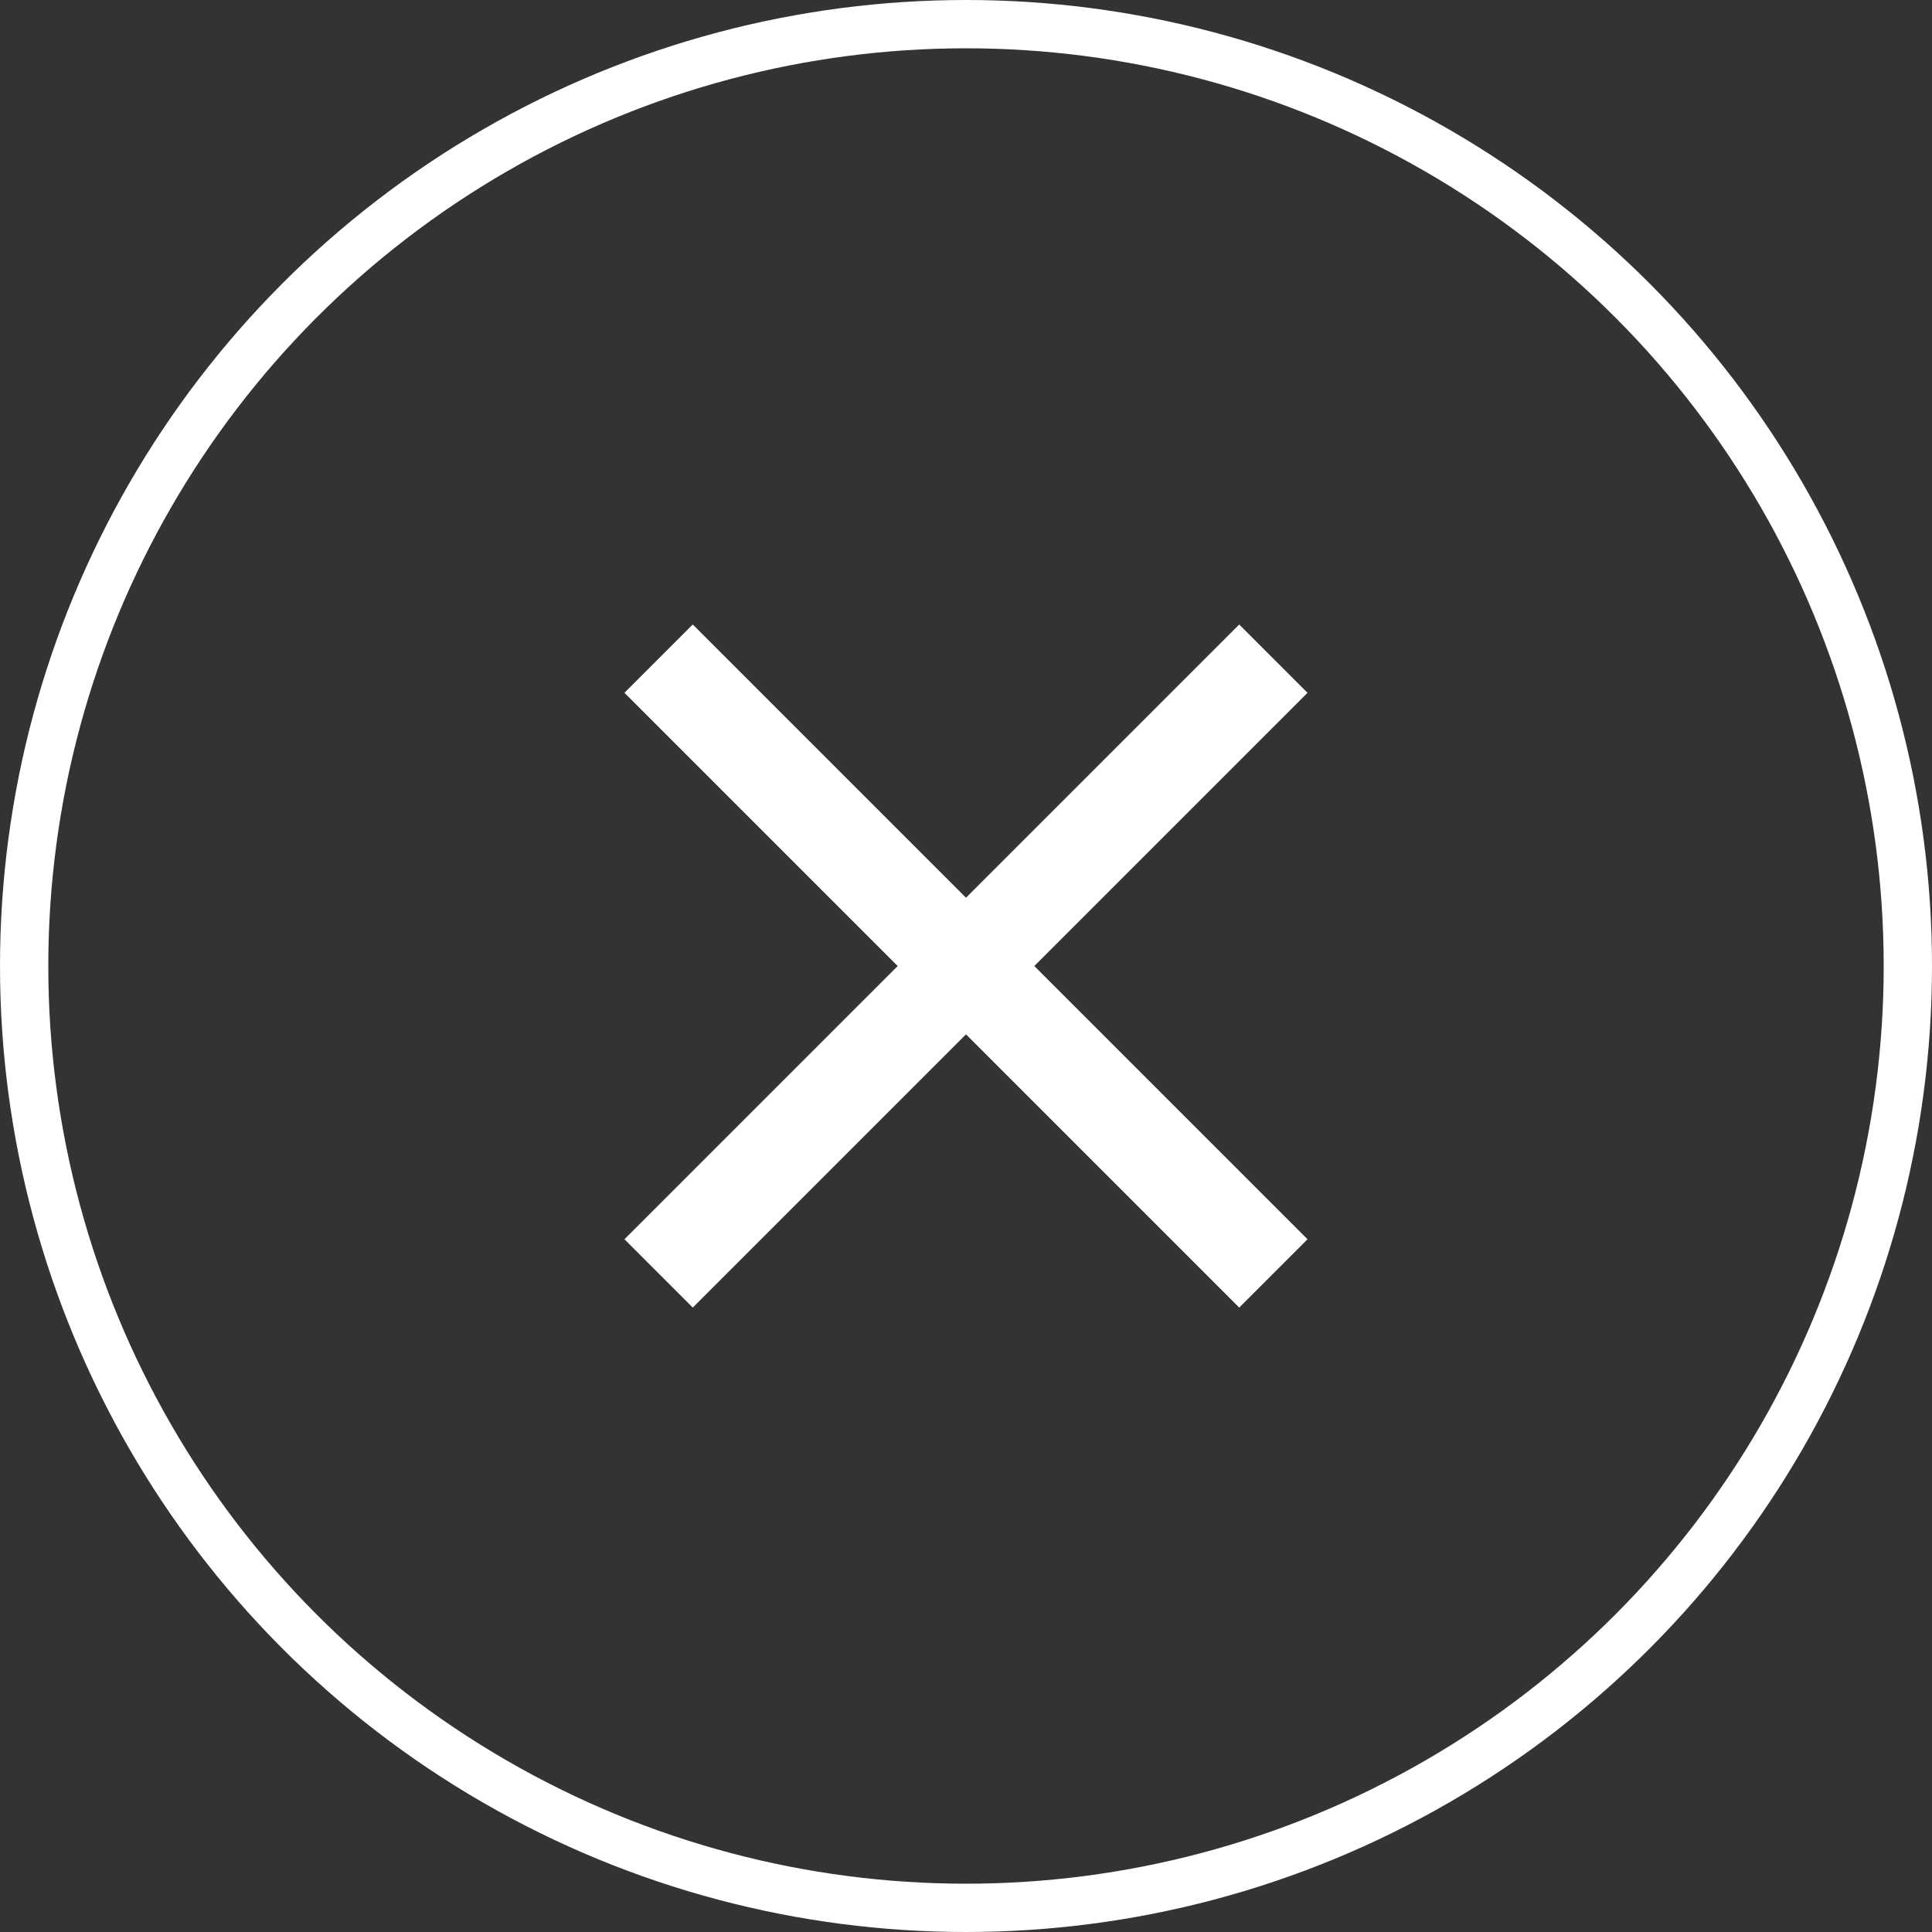 <svg xmlns="http://www.w3.org/2000/svg" width="40" height="40" viewBox="0 0 40 40">
    <rect x="0" y="0" width="40" height="40" fill="#333333" stroke="none"/>
    <defs>
        <style>
            .close-main{fill:white}
        </style>
    </defs>
    <g id="menu-close-icon" transform="translate(-17 -26)">
        <g id="Ellipse_1" fill="none" stroke="white" transform="translate(17 26)">
            <circle cx="20" cy="20" r="20" stroke="none"/>
            <circle cx="20" cy="20" r="19.5"/>
        </g>
        <g id="Group_210" transform="translate(3.212 6)">
            <g id="Group_211" transform="translate(25 33)">
                <g id="Group_5008" transform="translate(-2.376 8.265) rotate(-45)">
                    <path id="Rectangle_50" d="M0 0H18V2H0z" class="close-main" transform="translate(-0.212 6)"/>
                    <path id="Rectangle_70" d="M0 0H18V2H0z" class="close-main" transform="translate(7.788 16) rotate(-90)"/>
                </g>
            </g>
        </g>
    </g>
</svg>